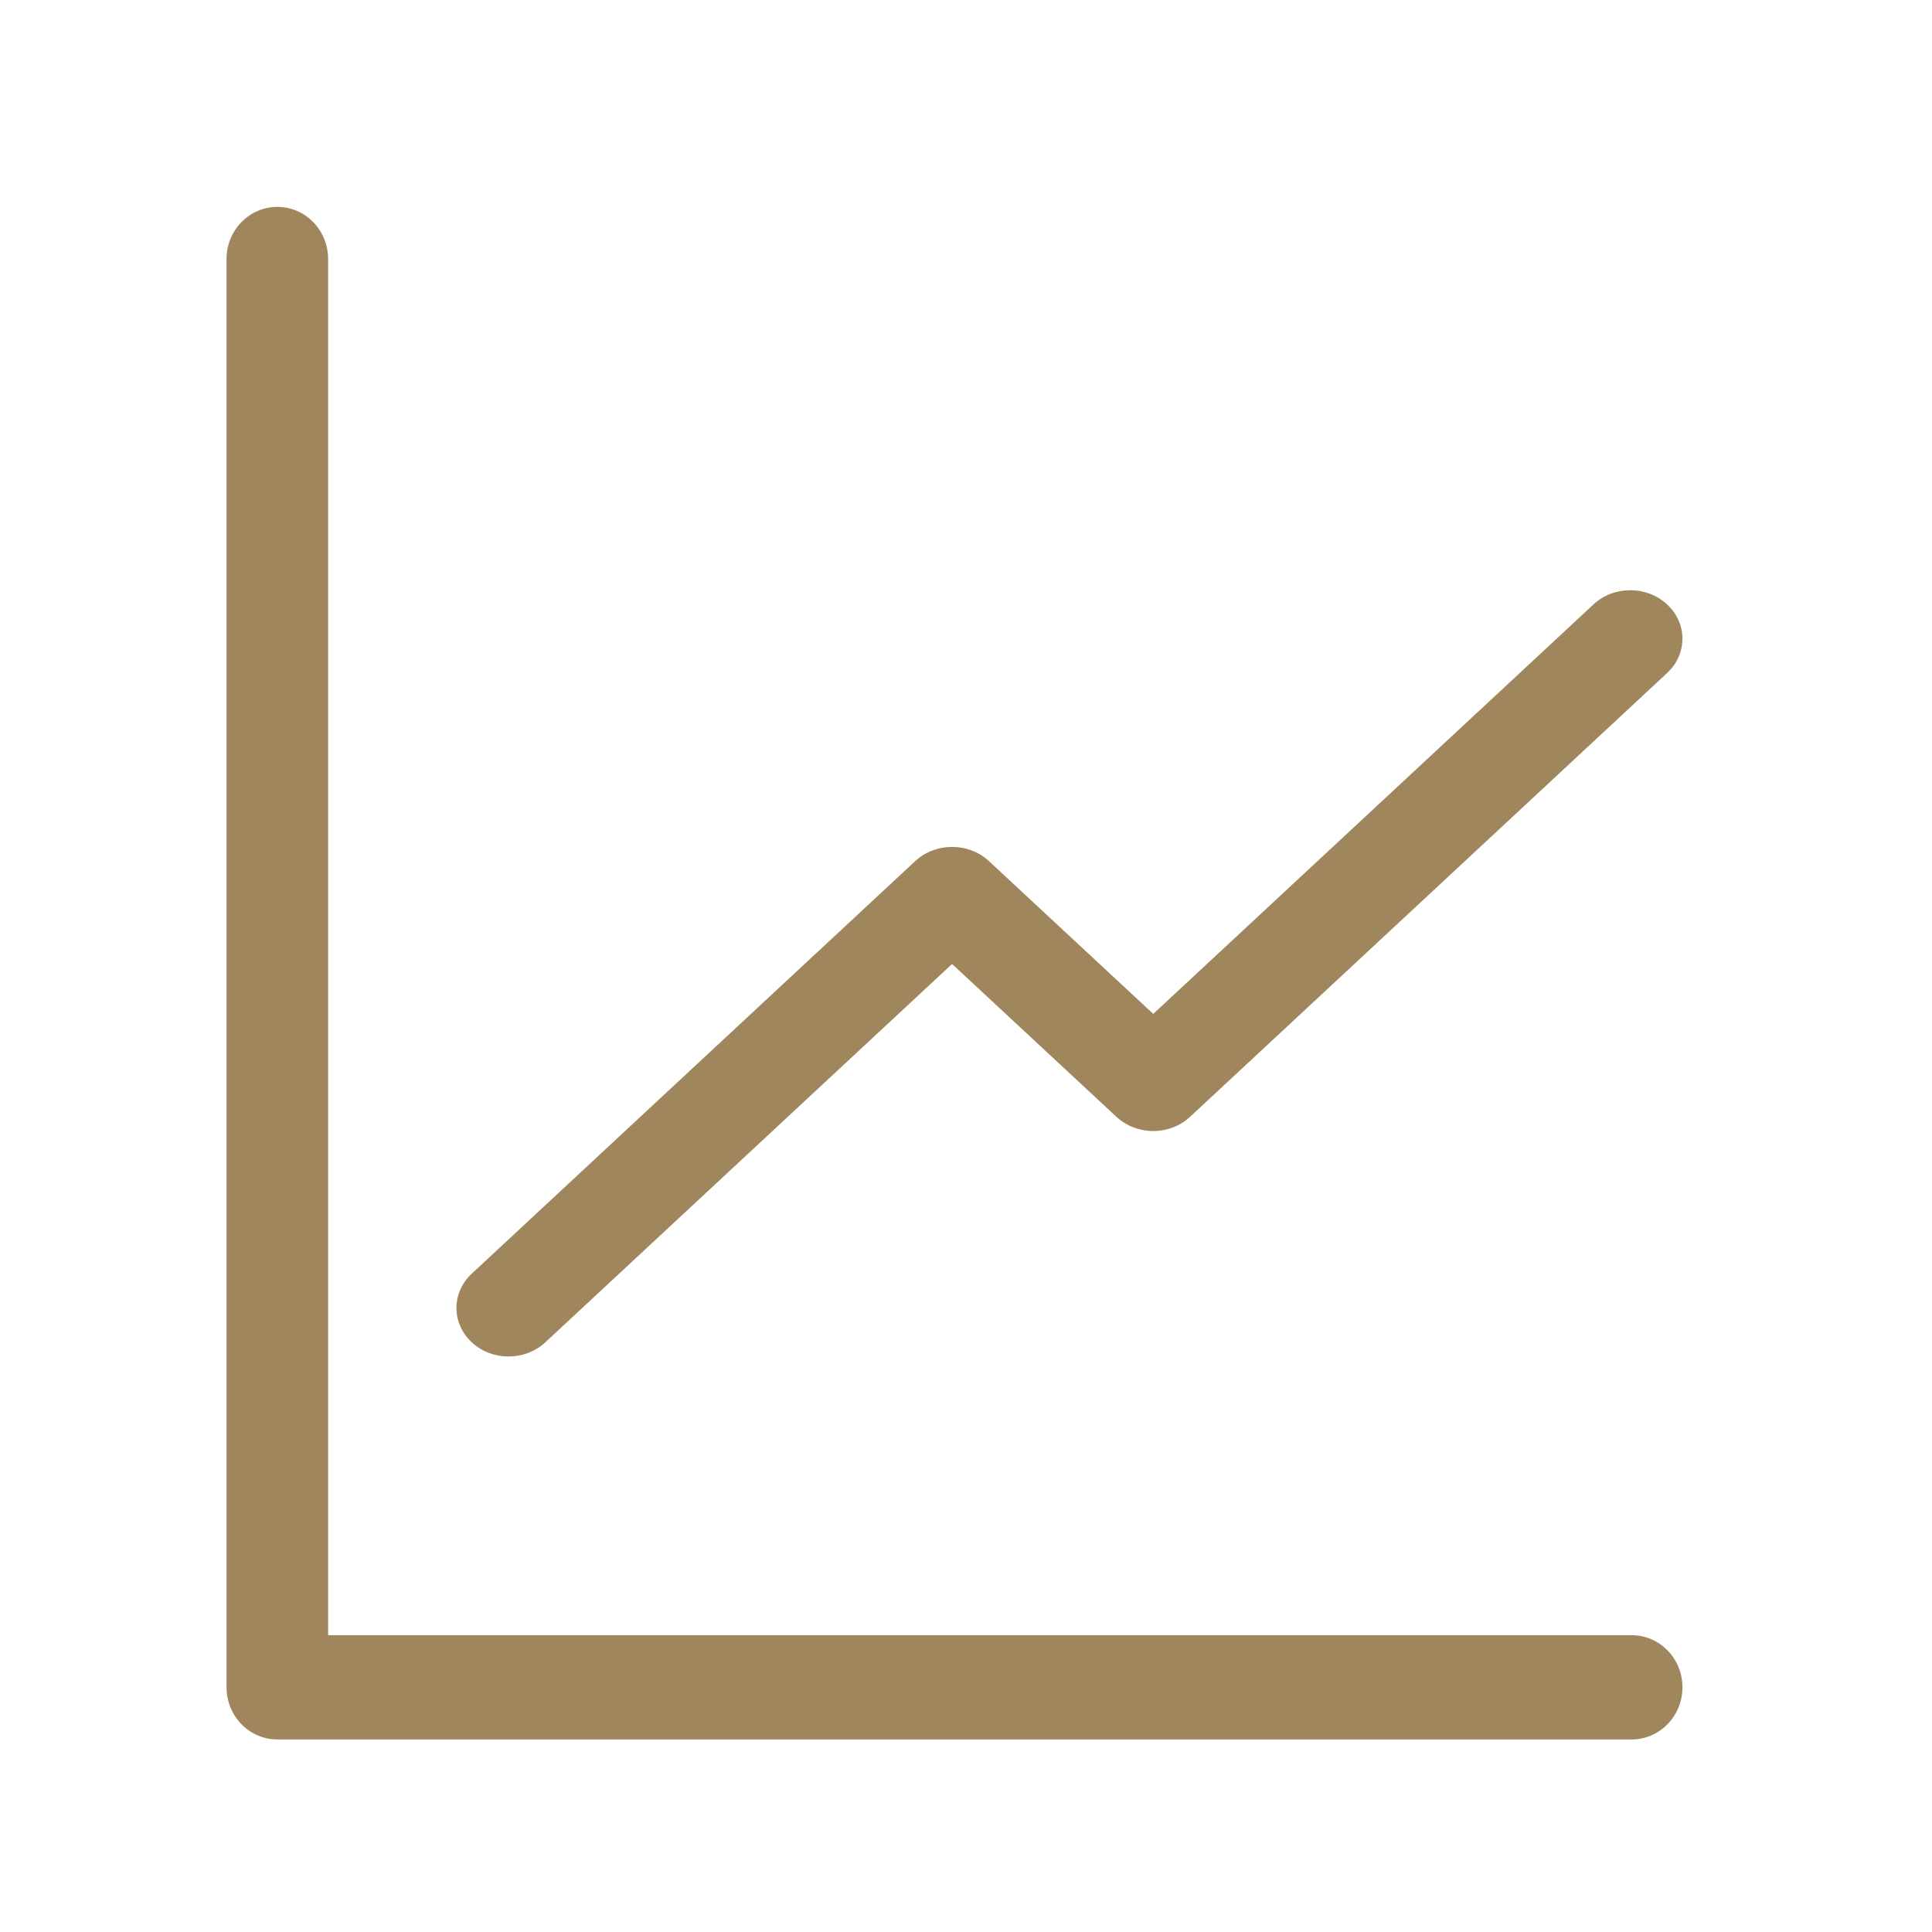 <svg width="24" height="24" viewBox="0 0 24 24" fill="none" xmlns="http://www.w3.org/2000/svg">
<path d="M3.445 2.57C3.097 2.57 2.814 2.86 2.814 3.218V20.96C2.814 21.318 3.097 21.608 3.445 21.608H20.269C20.618 21.608 20.9 21.318 20.9 20.96C20.9 20.603 20.618 20.313 20.269 20.313H4.076V3.218C4.076 2.86 3.794 2.57 3.445 2.57Z" fill="#9F865C"/>
<path d="M6.775 16.674L11.827 11.975L13.868 13.873C13.989 13.986 14.154 14.05 14.326 14.05C14.498 14.05 14.662 13.986 14.784 13.873L20.71 8.36C20.963 8.125 20.963 7.744 20.71 7.509C20.457 7.273 20.047 7.273 19.794 7.509L14.326 12.595L12.285 10.697C12.164 10.584 11.999 10.521 11.827 10.521C11.655 10.521 11.491 10.584 11.369 10.697L5.86 15.822C5.607 16.058 5.607 16.439 5.86 16.674C5.986 16.792 6.152 16.851 6.318 16.851C6.483 16.851 6.649 16.792 6.775 16.674Z" fill="#9F865C"/>
</svg>
